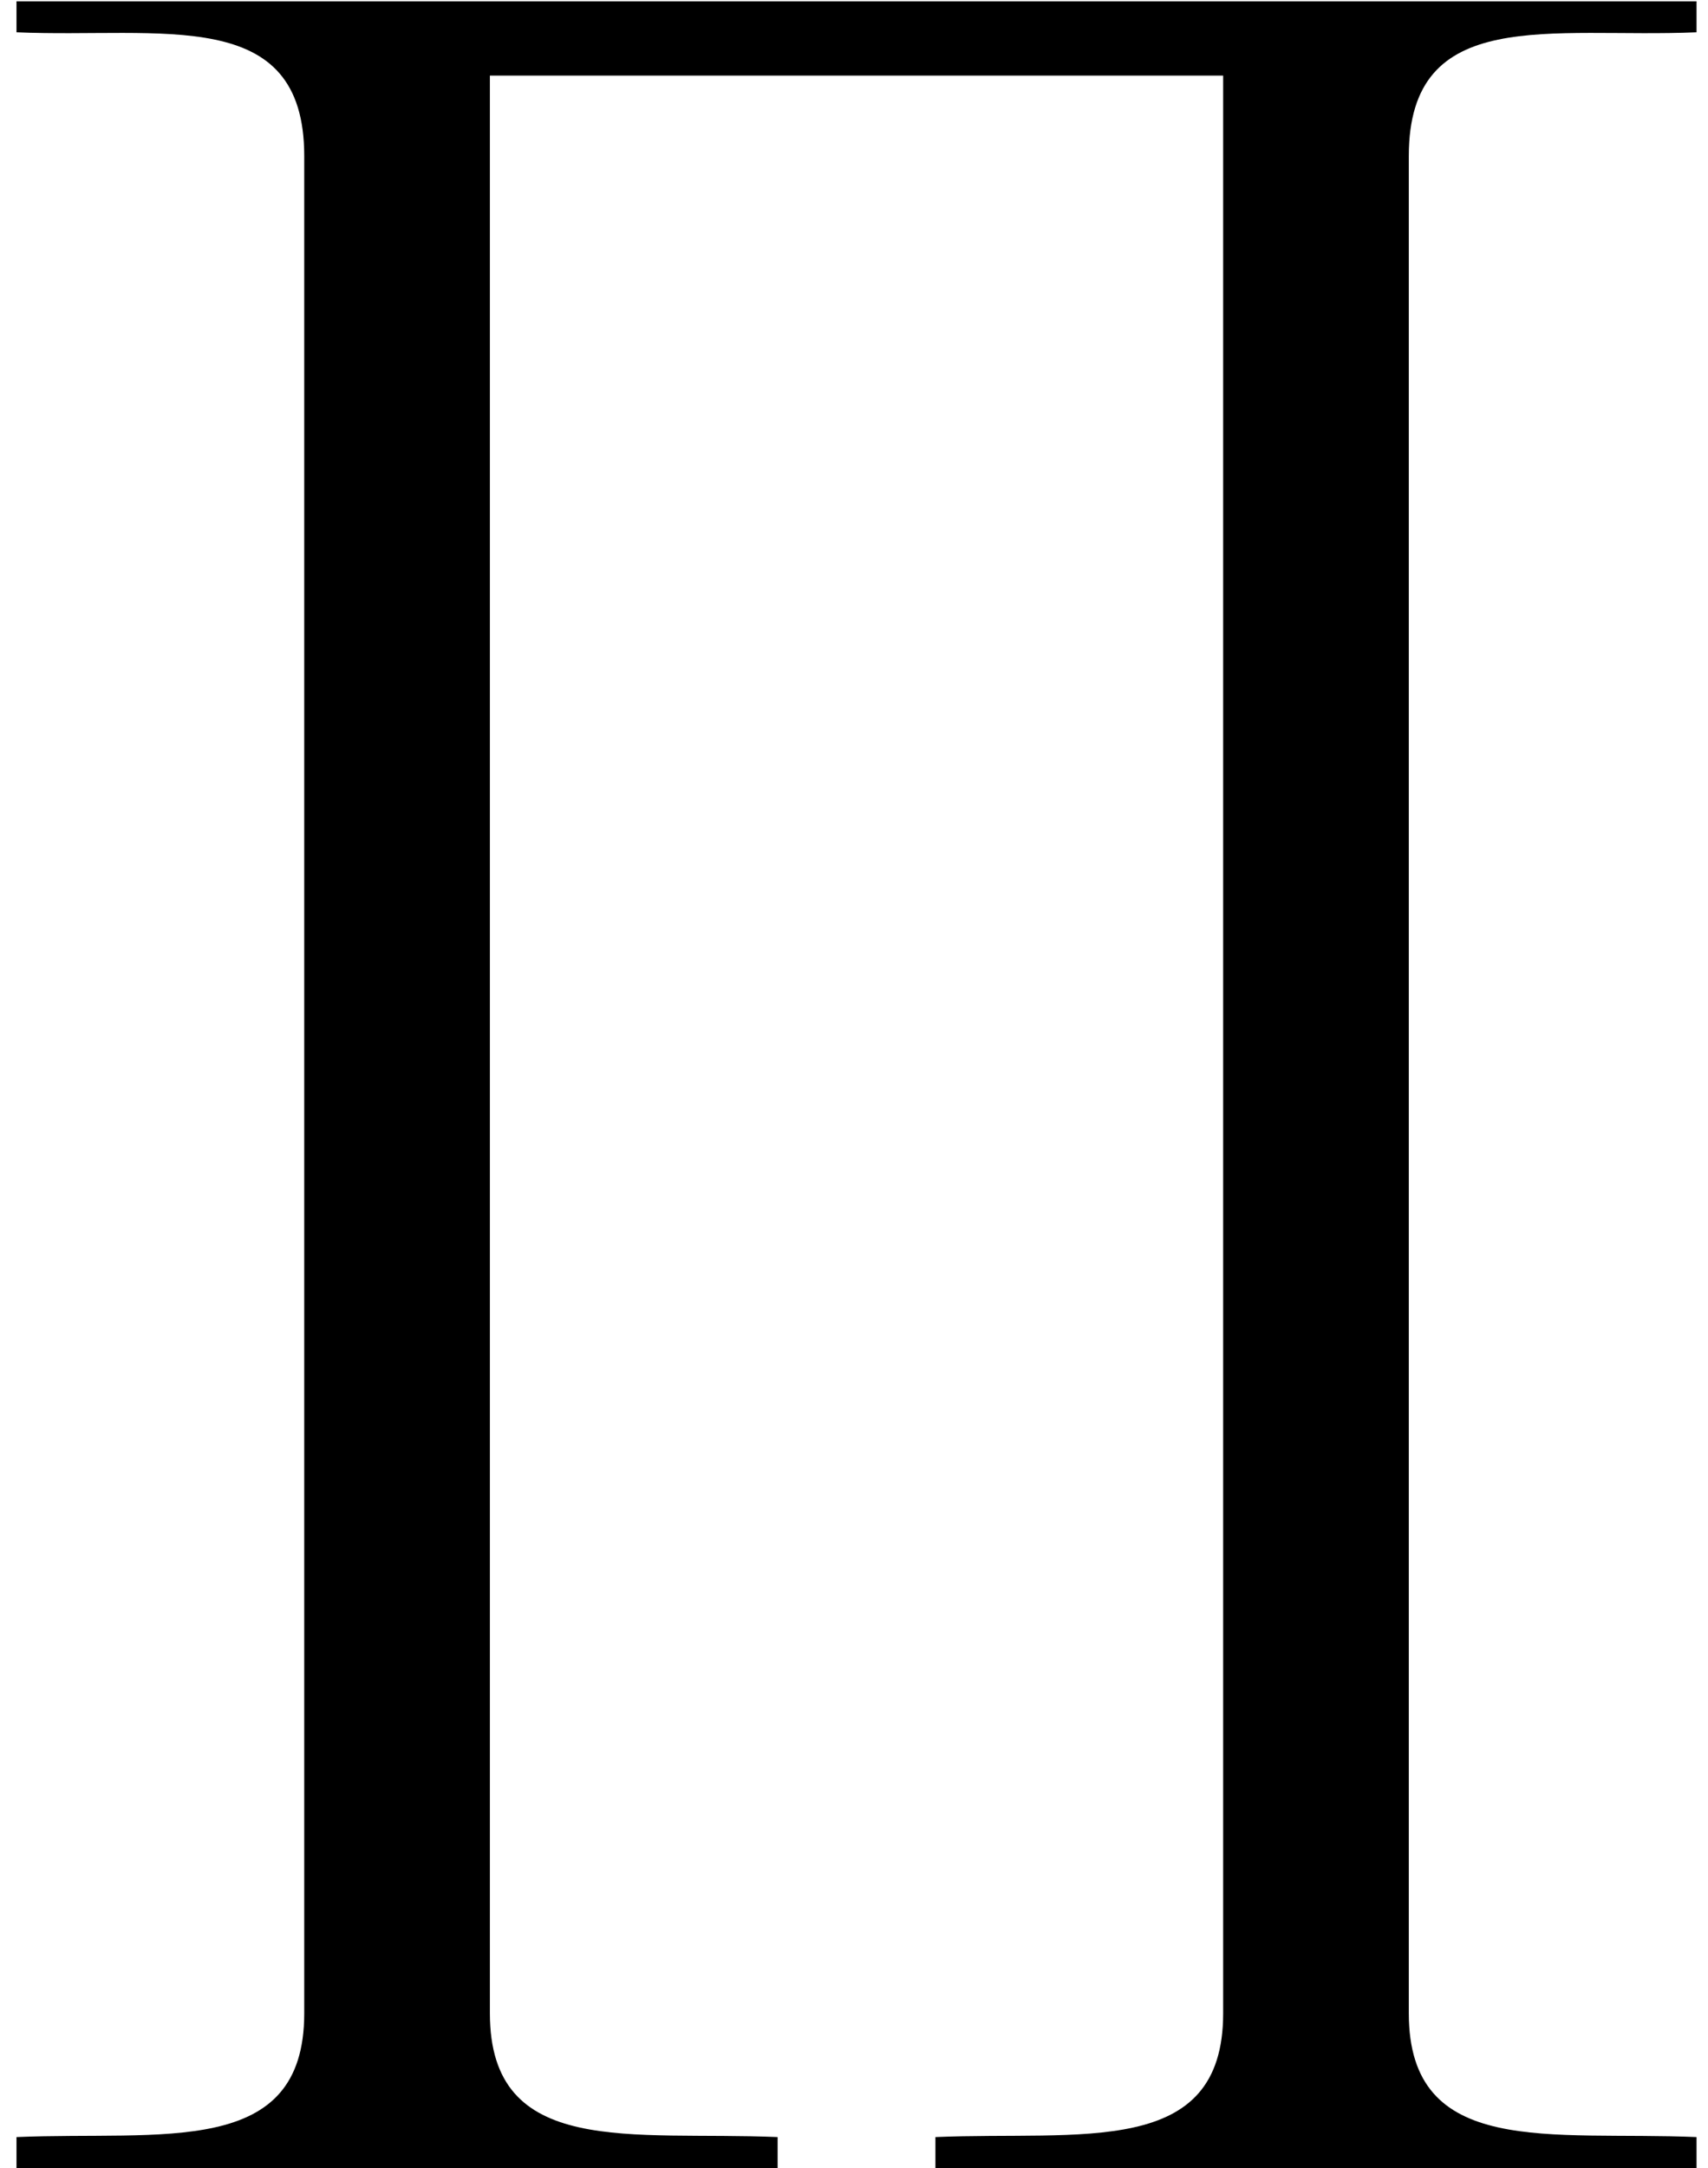 <?xml version="1.0" encoding="UTF-8"?>
<svg xmlns="http://www.w3.org/2000/svg" width="93" height="118" viewBox="0 0 93 118" fill="none">
  <path d="M16.566 109.577C16.566 117.495 8.816 115.978 0.898 116.315V118H42.341V116.315C34.423 115.978 26.674 117.495 26.674 109.577V4.115H66.601V109.577C66.601 117.495 58.851 115.978 50.933 116.315V118H92.376V116.315C84.458 115.978 76.709 117.495 76.709 109.577V8.495C76.709 0.241 84.458 2.094 92.376 1.757V0.072H0.898V1.757C8.816 2.094 16.566 0.241 16.566 8.495V109.577Z" fill="black"></path>
</svg>
